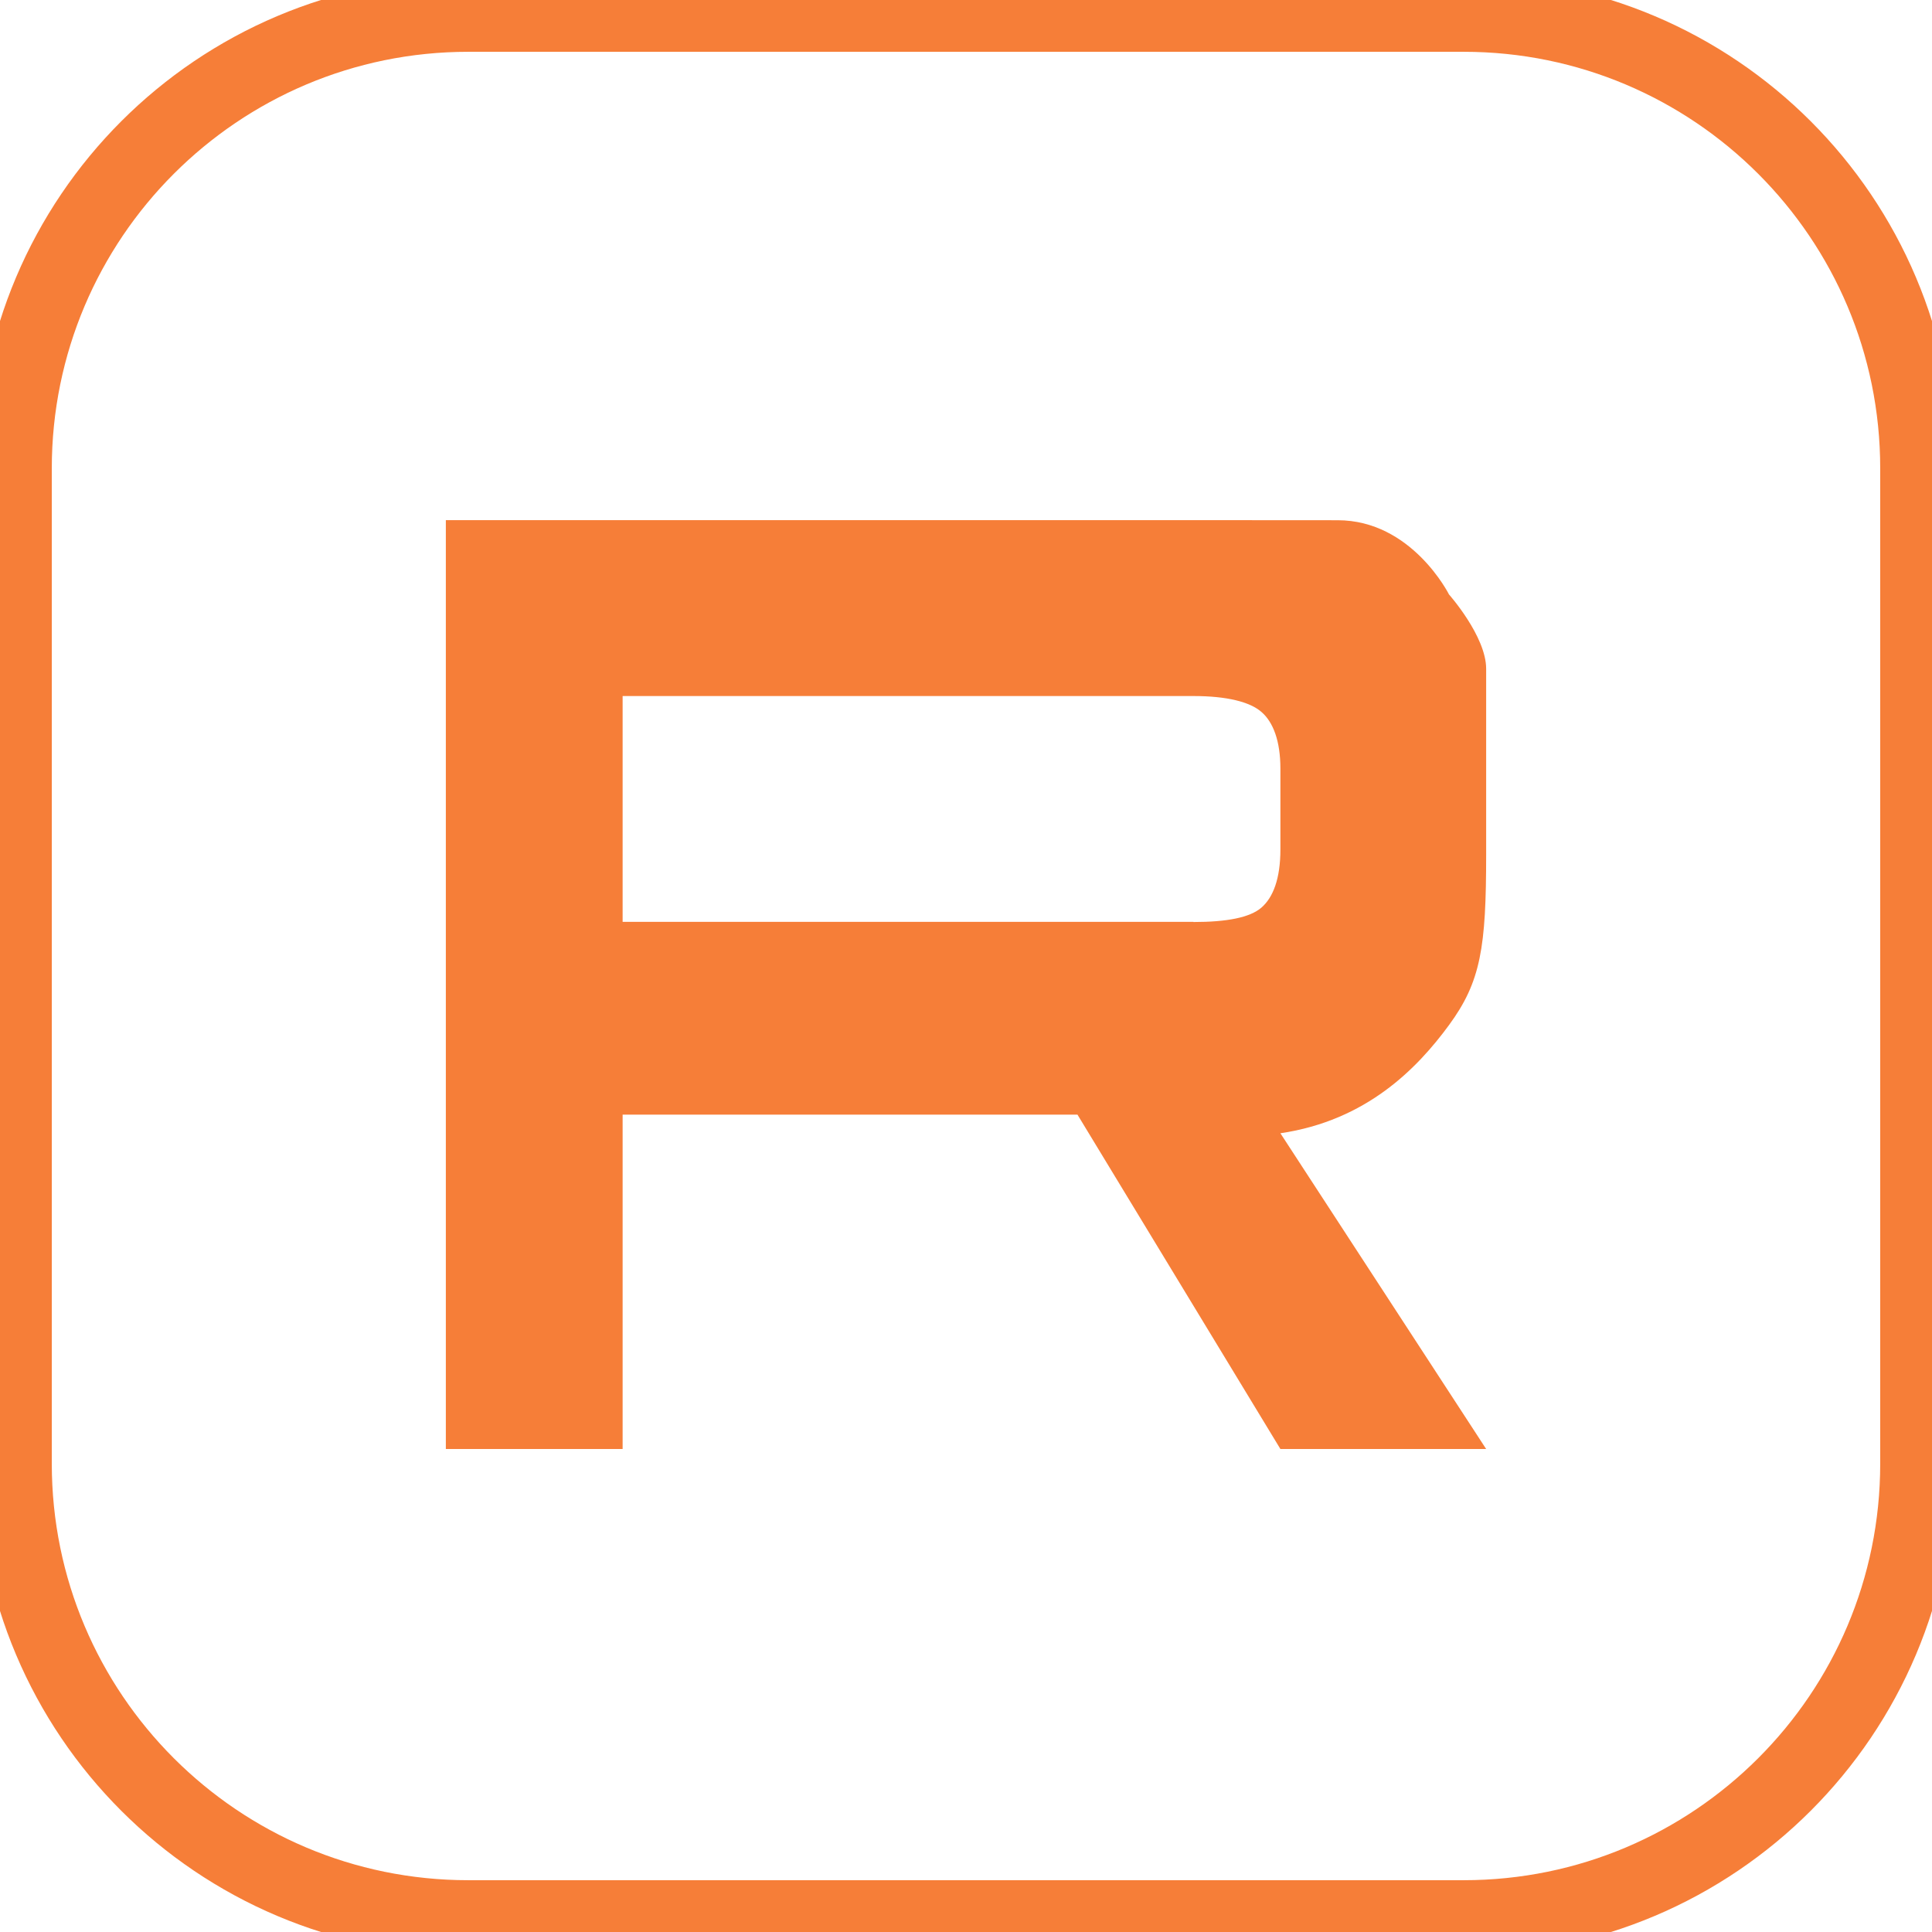 <?xml version="1.0" encoding="UTF-8"?> <svg xmlns="http://www.w3.org/2000/svg" width="26" height="26" viewBox="0 0 26 26" fill="none"><g clip-path="url(#clip0_263_4)"><mask id="mask0_263_4" style="mask-type:luminance" maskUnits="userSpaceOnUse" x="0" y="0" width="26" height="26"><path d="M19.697 0H6.303C2.822 0 0 2.822 0 6.303V19.697C0 23.178 2.822 26 6.303 26H19.697C23.178 26 26 23.178 26 19.697V6.303C26 2.822 23.178 0 19.697 0Z" fill="white"></path></mask><g mask="url(#mask0_263_4)"><path d="M16.06 12.406H8.379V9.367H16.06C16.509 9.367 16.821 9.445 16.977 9.582C17.134 9.718 17.231 9.972 17.231 10.342V11.433C17.231 11.823 17.134 12.076 16.977 12.213C16.821 12.349 16.509 12.408 16.06 12.408V12.406ZM16.5 7L6 7V19.5H8.379V15H14.5L17.231 19.5H20L17.231 15.251C18.389 15.08 19.071 14.38 19.5 13.795C19.929 13.211 20 12.748 20 11.5V10.5C20 9.76 20 9.582 20 9C20 8.563 19.5 8 19.5 8C19.5 8 19 7 18 7.001C17.5 7 17.221 7 16.5 7Z" fill="#F67E38"></path></g><path d="M19.697 0.197H6.303C2.931 0.197 0.197 2.931 0.197 6.303V19.697C0.197 23.07 2.931 25.803 6.303 25.803H19.697C23.069 25.803 25.803 23.07 25.803 19.697V6.303C25.803 2.931 23.069 0.197 19.697 0.197Z" stroke="#F67E38"></path></g><defs><clipPath id="clip0_263_4"><rect width="26" height="26" fill="white"></rect></clipPath></defs></svg> 